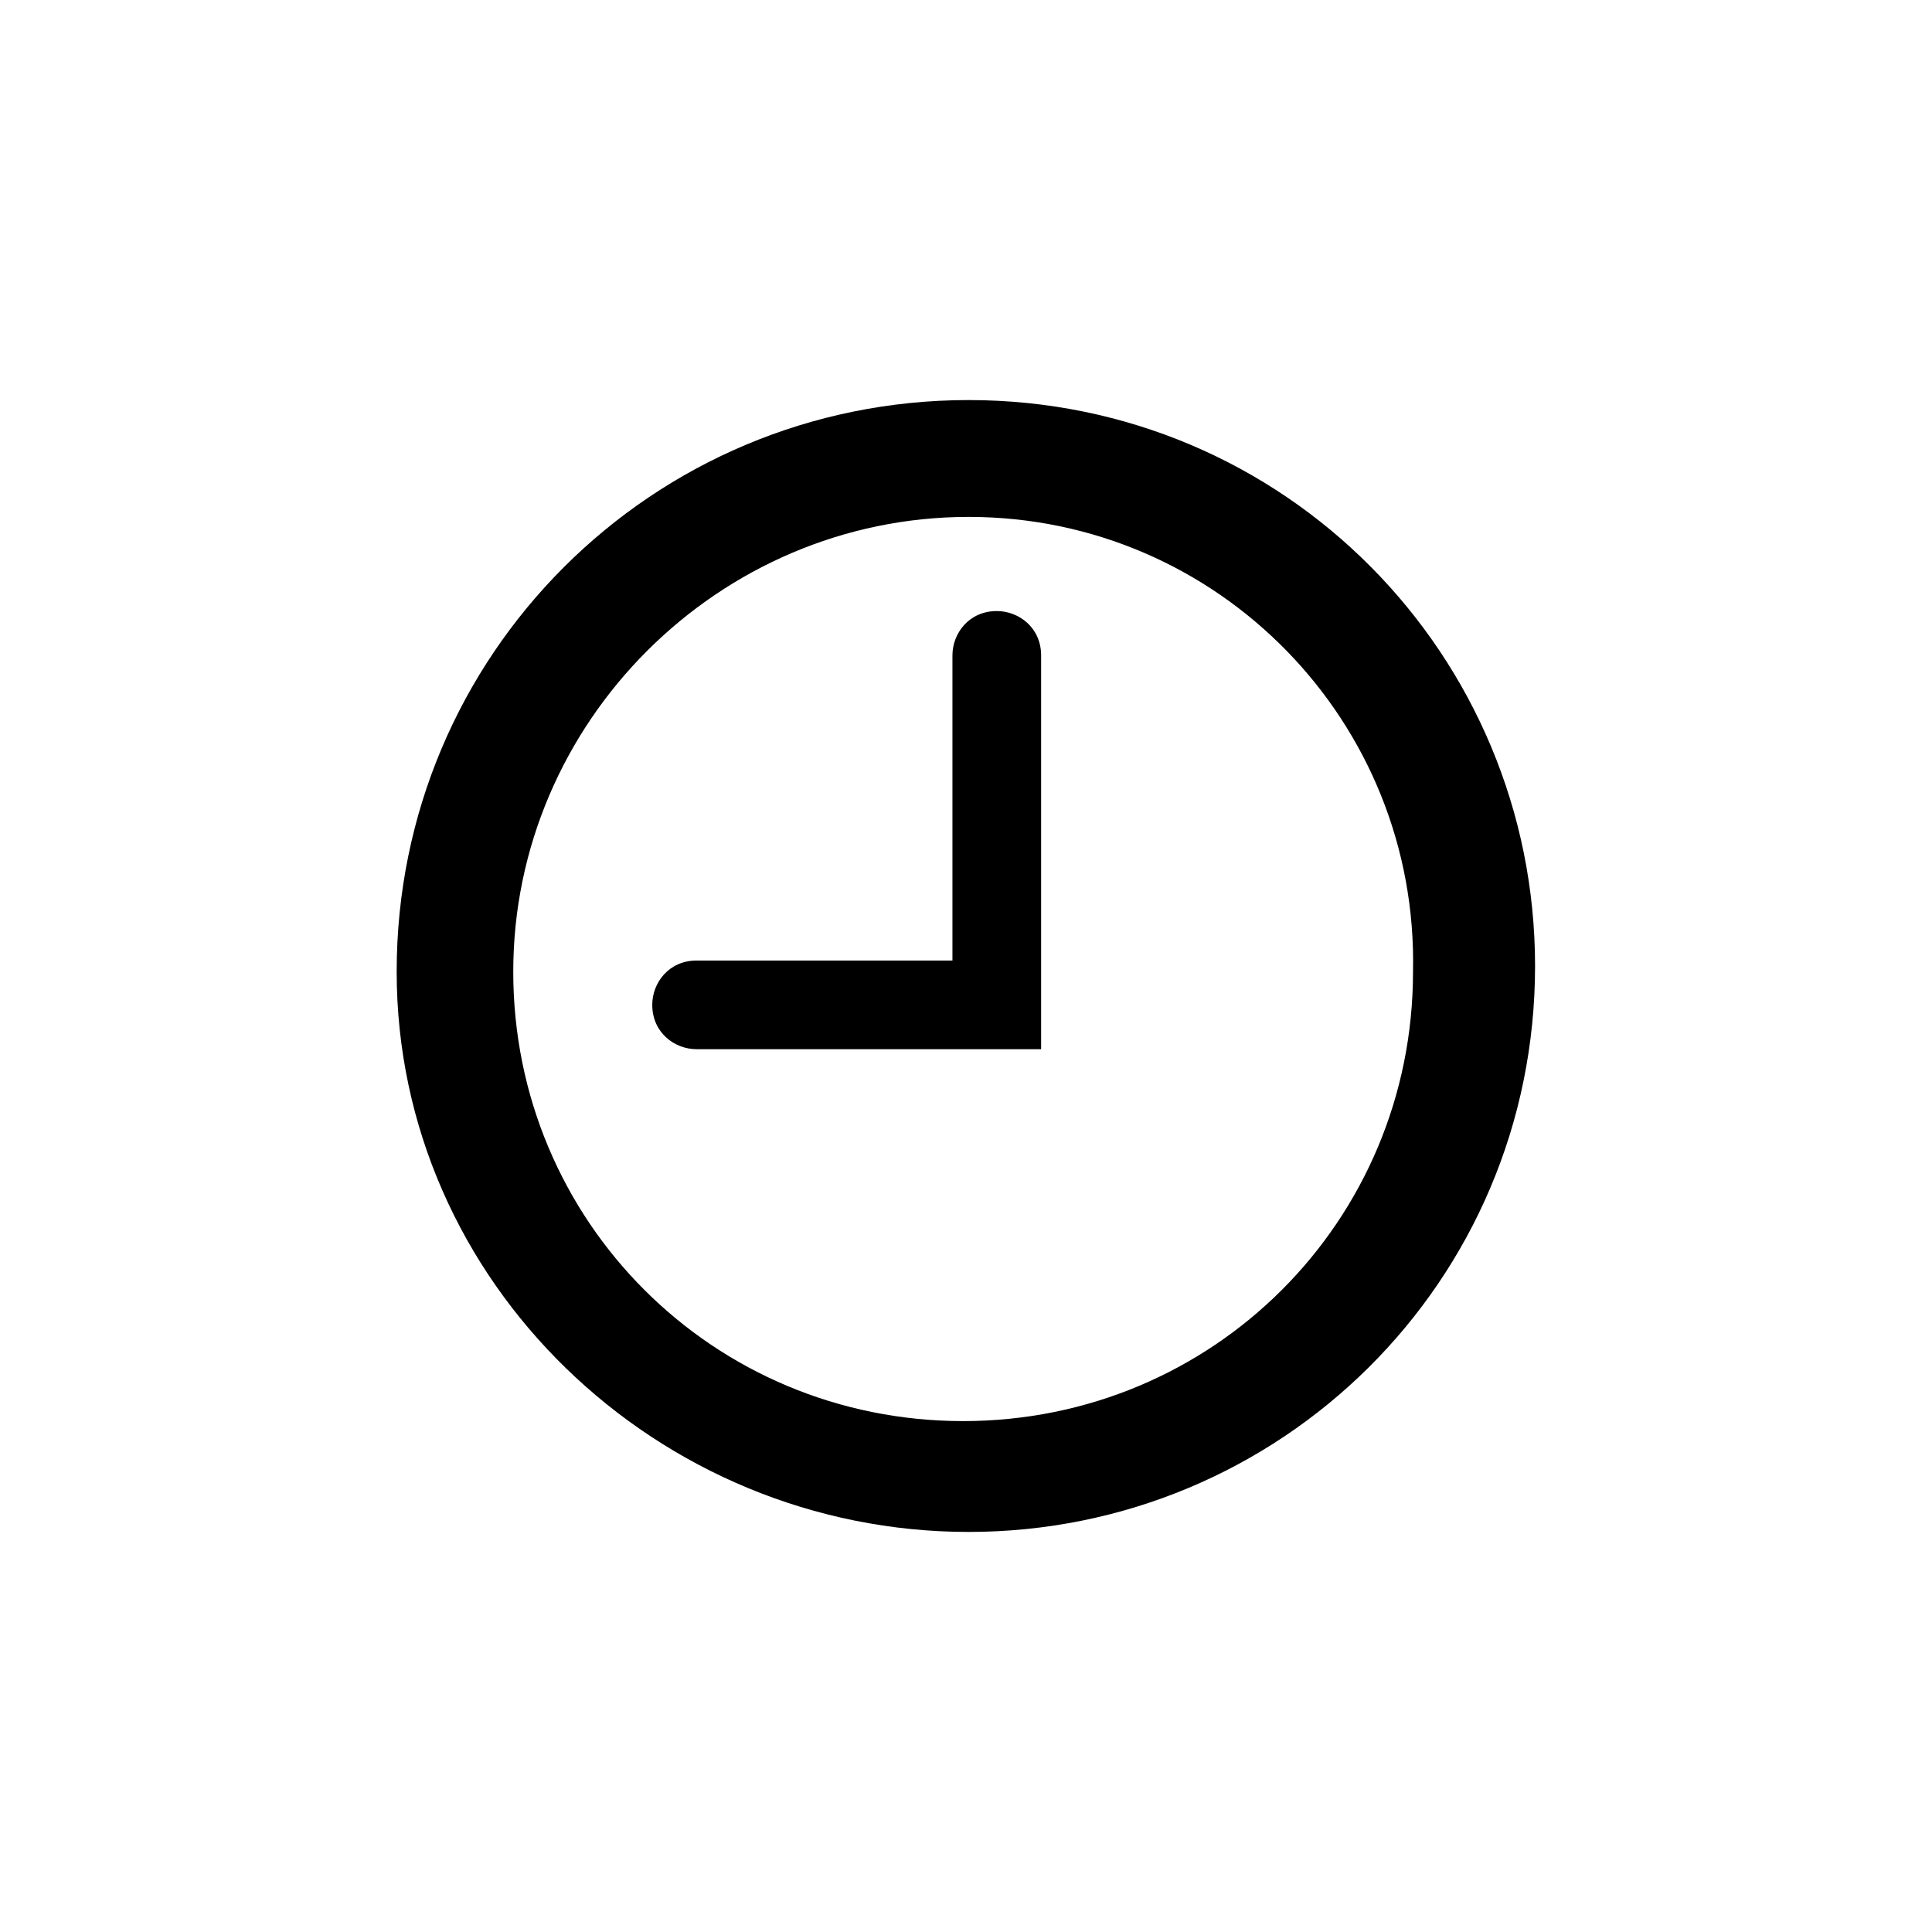 <svg xmlns="http://www.w3.org/2000/svg" width="28" height="28" viewBox="0 0 7.408 7.408" version="1.1" id="svg8">
  <defs id="defs2"></defs>
  
  <g id="layer1">
    <g id="arrow-with-bar" fill="currentColor" transform="scale(0.265)">
      
      
    </g>
    <path fill="currentColor" d="m 2.671,3.683 c -0.106,0 -0.17,0.085 -0.17,0.17 0,0.106 0.085,0.17 0.17,0.17 H 3.992 V 2.513 c 0,-0.106 -0.085,-0.17 -0.17,-0.17 -0.106,0 -0.17,0.085 -0.17,0.17 v 1.17 z m -1.15,0.043 c 0,1.191 1.001,2.148 2.193,2.148 1.193,0 2.172,-0.957 2.172,-2.17 0,-1.191 -0.958,-2.17 -2.172,-2.17 -1.214,0 -2.193,0.978 -2.193,2.191 z m 3.897,0 c 0,0.957 -0.767,1.723 -1.725,1.723 -0.958,0 -1.725,-0.766 -1.725,-1.723 0,-0.957 0.788,-1.744 1.746,-1.744 0.958,0 1.725,0.787 1.704,1.744 z" id="path1229" style="stroke-width:1.028"></path>
  </g>
</svg>